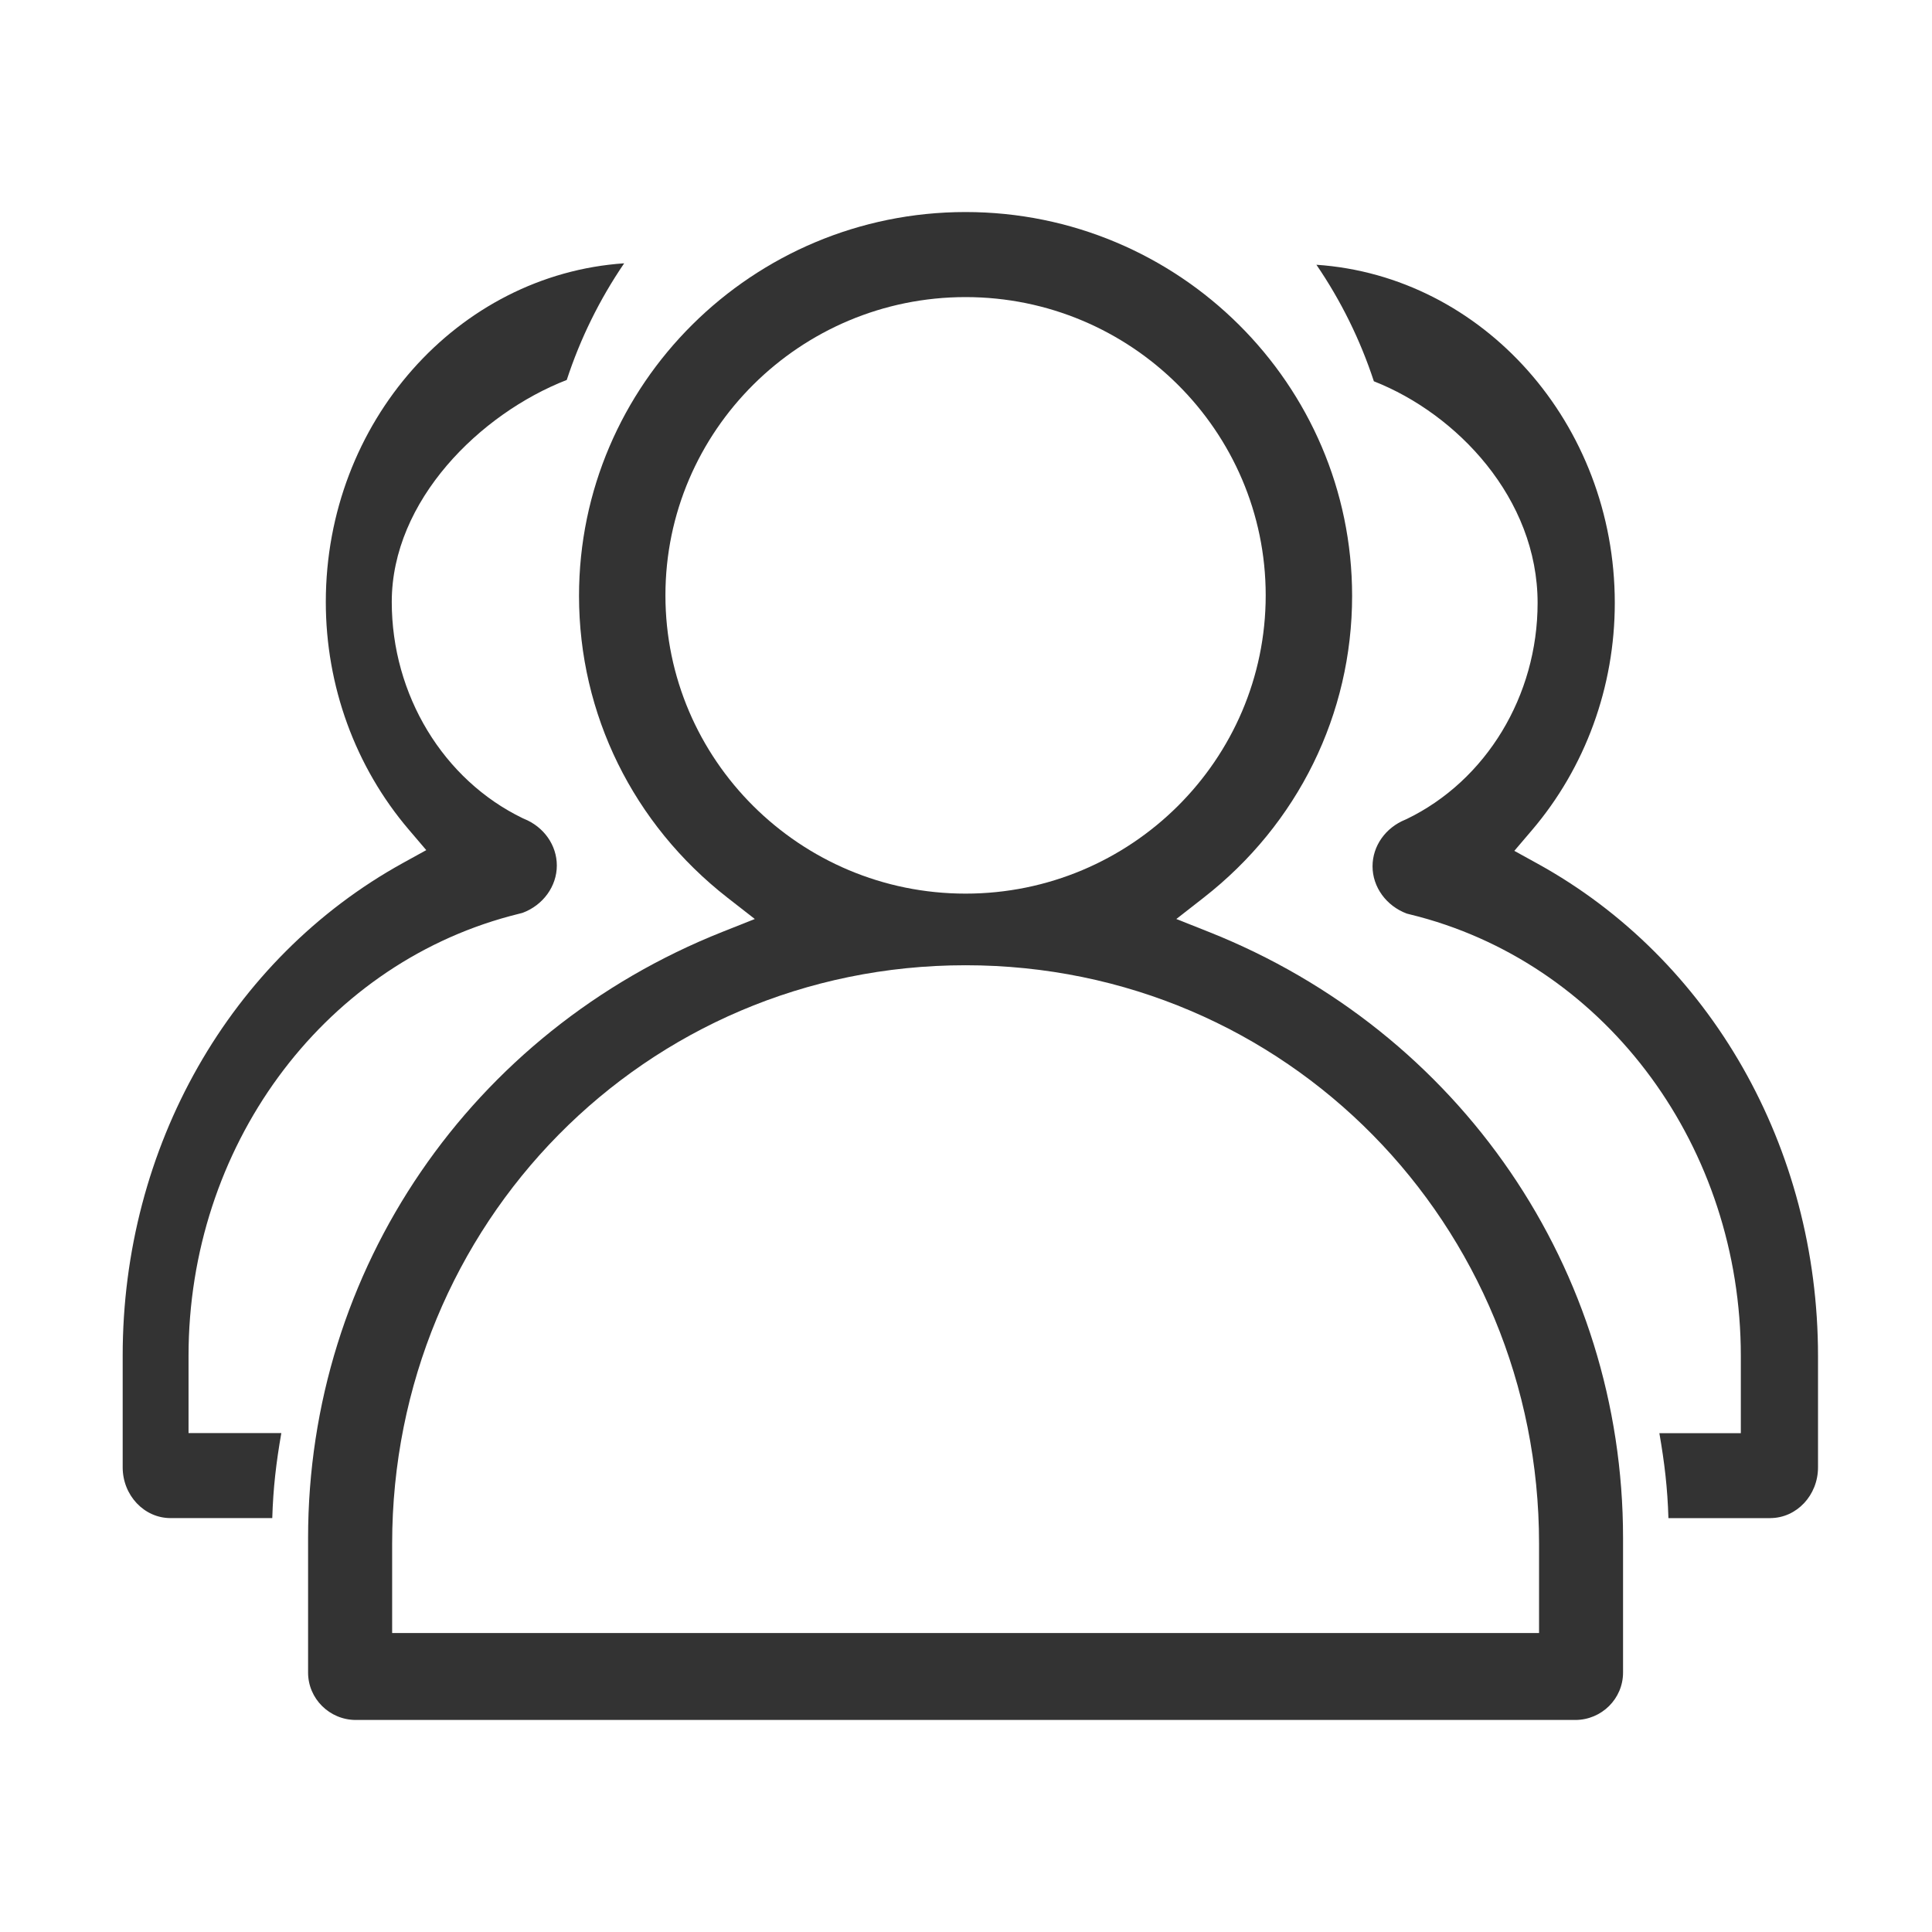 <svg width="80" height="80" viewBox="0 0 80 80" fill="none" xmlns="http://www.w3.org/2000/svg">
<path d="M29.918 38.585L31.255 38.054L30.12 37.169C26.216 34.121 23.976 29.567 23.976 24.674C23.976 15.91 31.157 8.78 39.982 8.78C48.808 8.78 55.988 15.91 55.988 24.674C55.988 29.567 53.748 34.121 49.843 37.169L48.709 38.054L50.046 38.585C60.471 42.724 67.207 52.576 67.207 63.685V69.257C67.207 70.34 66.319 71.22 65.227 71.22H14.737C13.646 71.22 12.757 70.34 12.757 69.257V63.685C12.757 52.576 19.493 42.723 29.918 38.585ZM52.41 24.652C52.41 17.842 46.835 12.302 39.982 12.302C33.129 12.302 27.554 17.842 27.554 24.652C27.554 31.462 33.129 37.003 39.982 37.003C46.835 37.003 52.41 31.462 52.41 24.652ZM16.238 67.621H63.729V63.922C63.729 50.714 53.274 39.969 39.98 39.969C26.69 39.969 16.238 50.714 16.238 63.922V67.621Z" fill="#333333"/>
<path d="M11.274 62.862C11.312 61.601 11.435 60.571 11.649 59.34H7.807V56.139C7.807 47.527 13.281 40.041 21.12 37.933L21.638 37.799C22.488 37.483 23.057 36.699 23.057 35.84C23.057 34.998 22.523 34.238 21.696 33.904L21.648 33.883C18.352 32.29 16.222 28.773 16.222 24.924C16.222 20.724 19.884 17.128 23.468 15.733C24.029 14.018 24.83 12.392 25.846 10.903C18.96 11.368 13.491 17.48 13.491 24.927C13.491 28.404 14.71 31.75 16.924 34.349L17.651 35.202L16.693 35.73C9.526 39.682 5.076 47.503 5.08 56.138V60.758C5.08 61.918 5.969 62.861 7.06 62.861H11.274V62.862ZM73.3 62.861C74.392 62.861 75.28 61.919 75.28 60.76V56.146C75.28 47.519 70.829 39.708 63.663 35.76L62.705 35.232L63.431 34.38C65.645 31.785 66.865 28.442 66.865 24.968C66.865 17.532 61.396 11.428 54.51 10.963C55.526 12.451 56.327 14.075 56.889 15.788C60.322 17.136 63.669 20.633 63.669 24.968C63.669 28.812 61.539 32.325 58.243 33.917L58.195 33.938C57.368 34.273 56.834 35.032 56.834 35.872C56.834 36.731 57.403 37.513 58.253 37.83L58.763 37.96C66.61 40.066 72.084 47.544 72.084 56.147V59.344H68.711C68.925 60.58 69.048 61.61 69.086 62.862H73.3V62.861Z" fill="#333333"/>
</svg>

